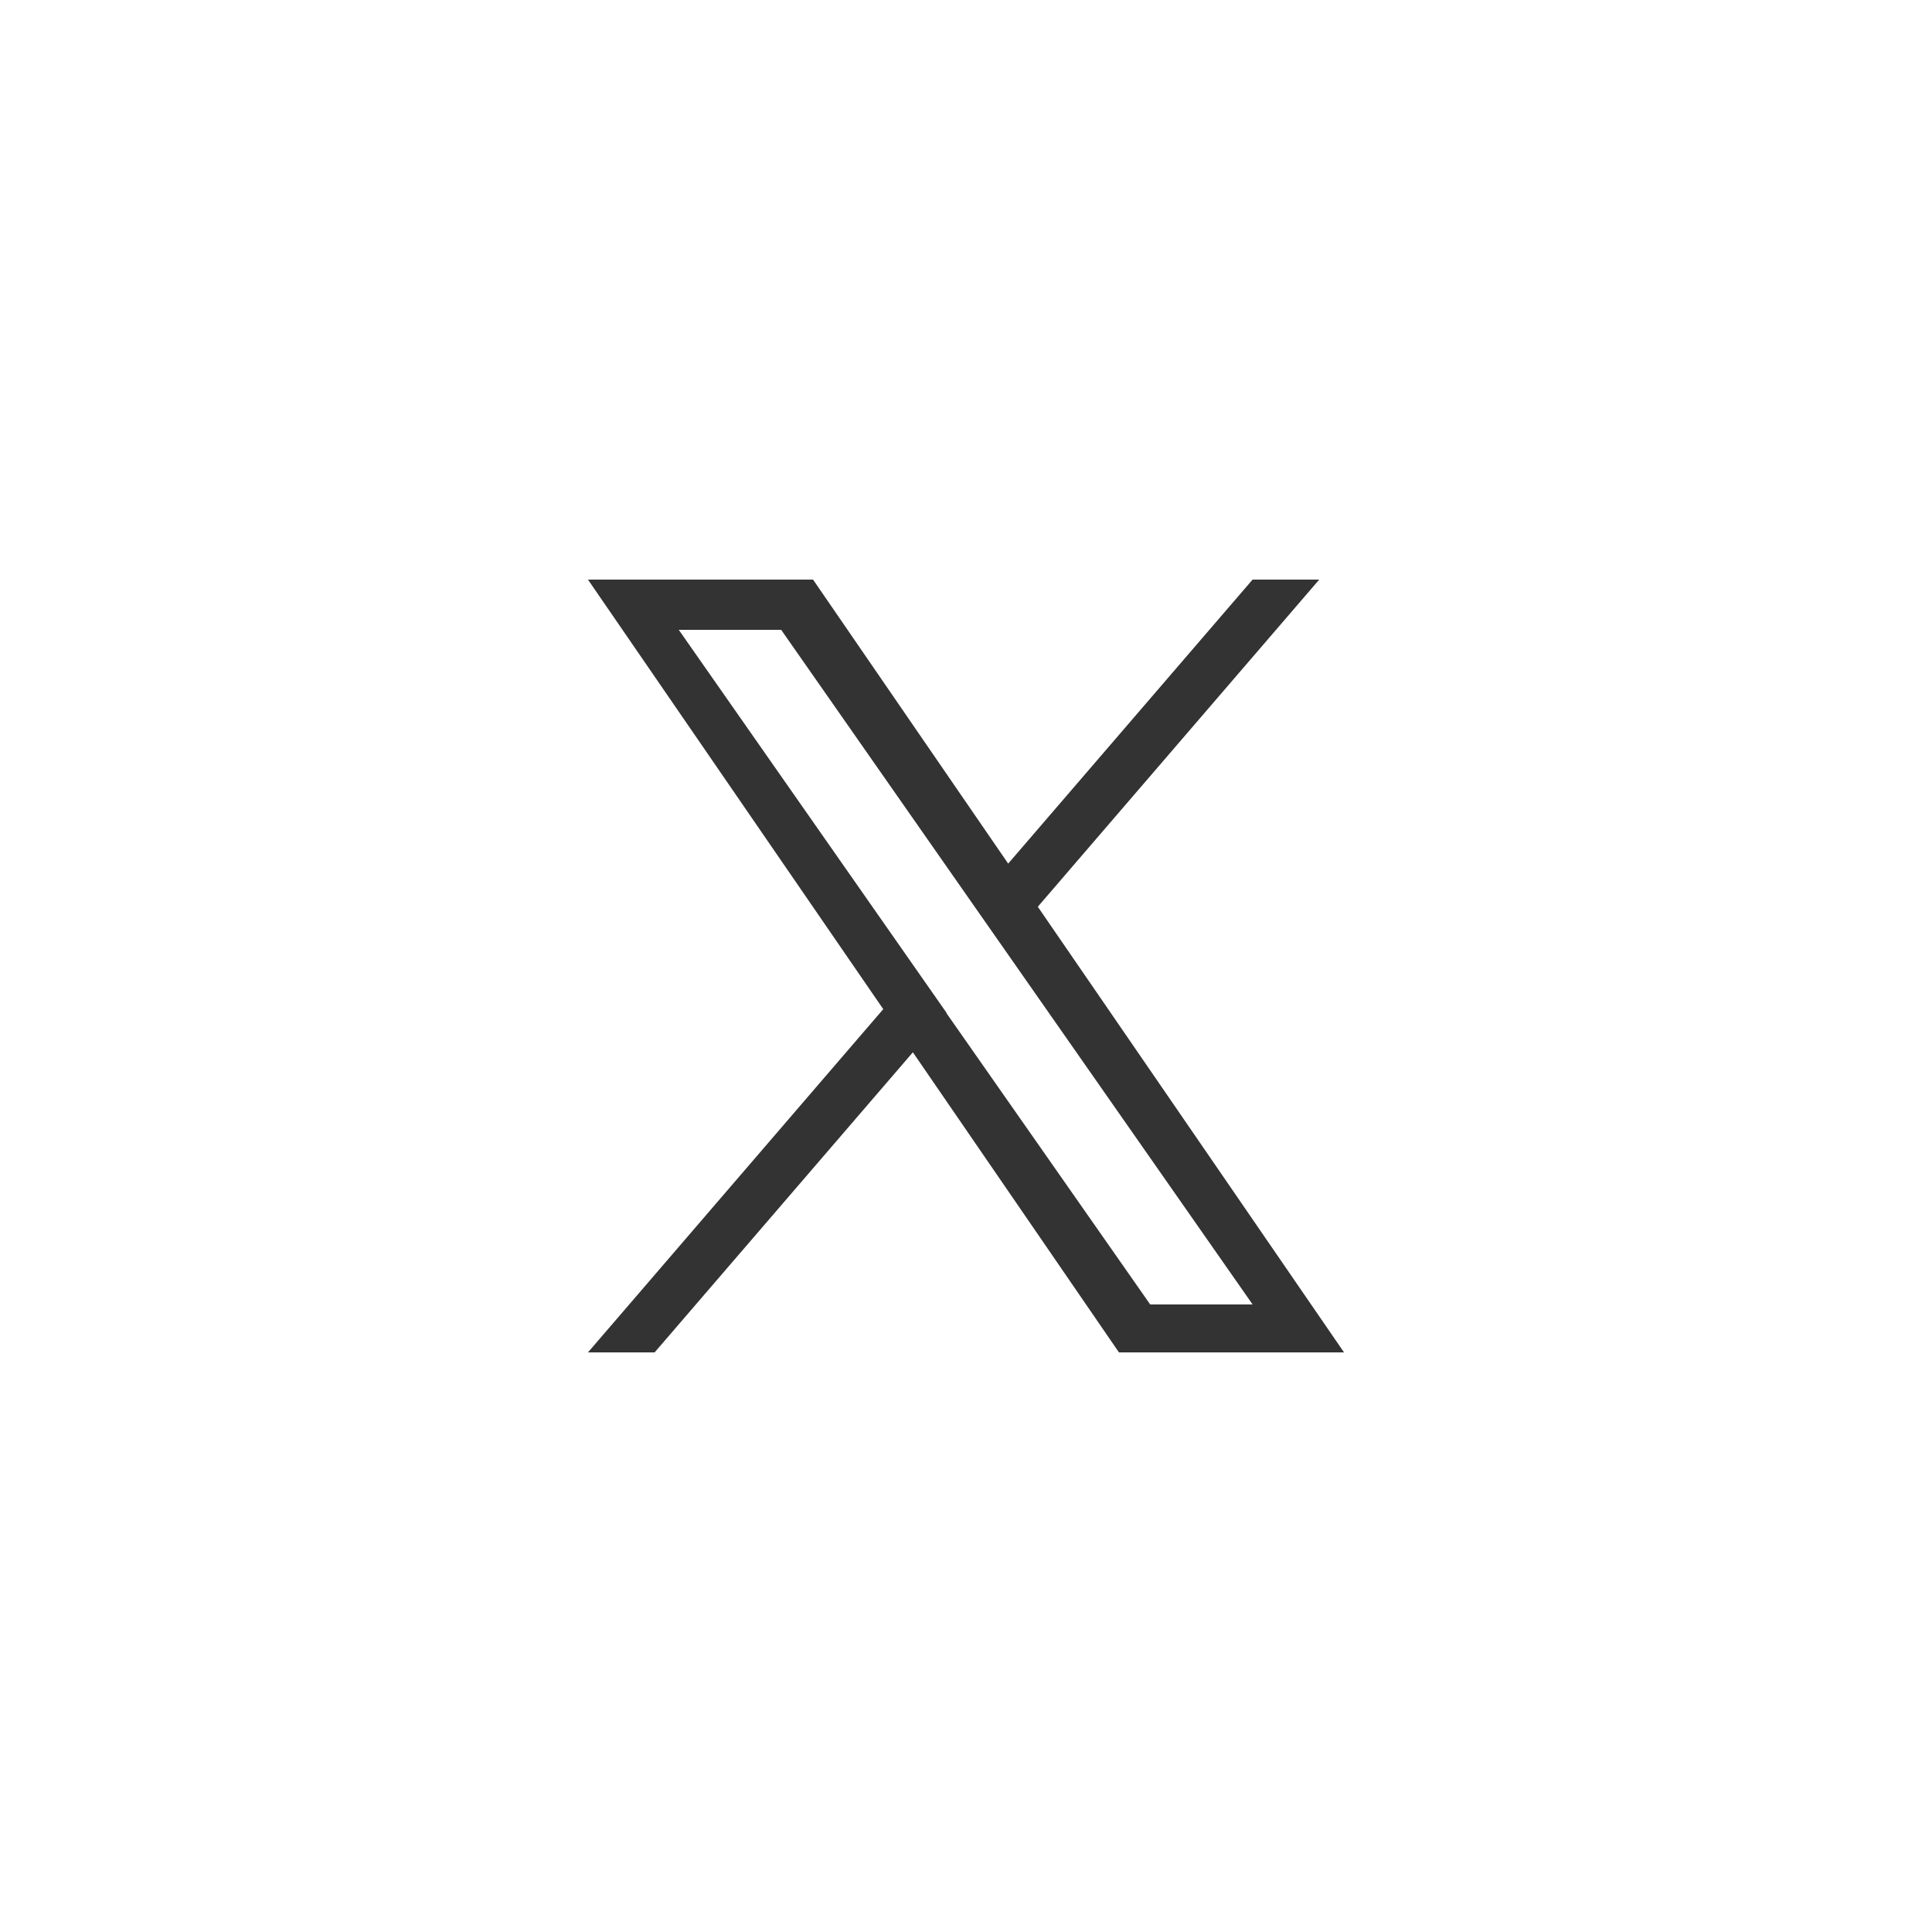 <svg xmlns="http://www.w3.org/2000/svg" data-name="レイヤー_1" viewBox="0 0 60 60"><path d="M32.23 28.16 40.97 18H38.9l-7.59 8.82L25.25 18h-6.99l9.17 13.34L18.26 42h2.07l8.02-9.32 6.4 9.32h6.99zm-2.83 3.3-.93-1.33-7.39-10.57h3.18l5.96 8.53.93 1.33 7.75 11.09h-3.18l-6.33-9.05Z" style="fill:#333"/></svg>
